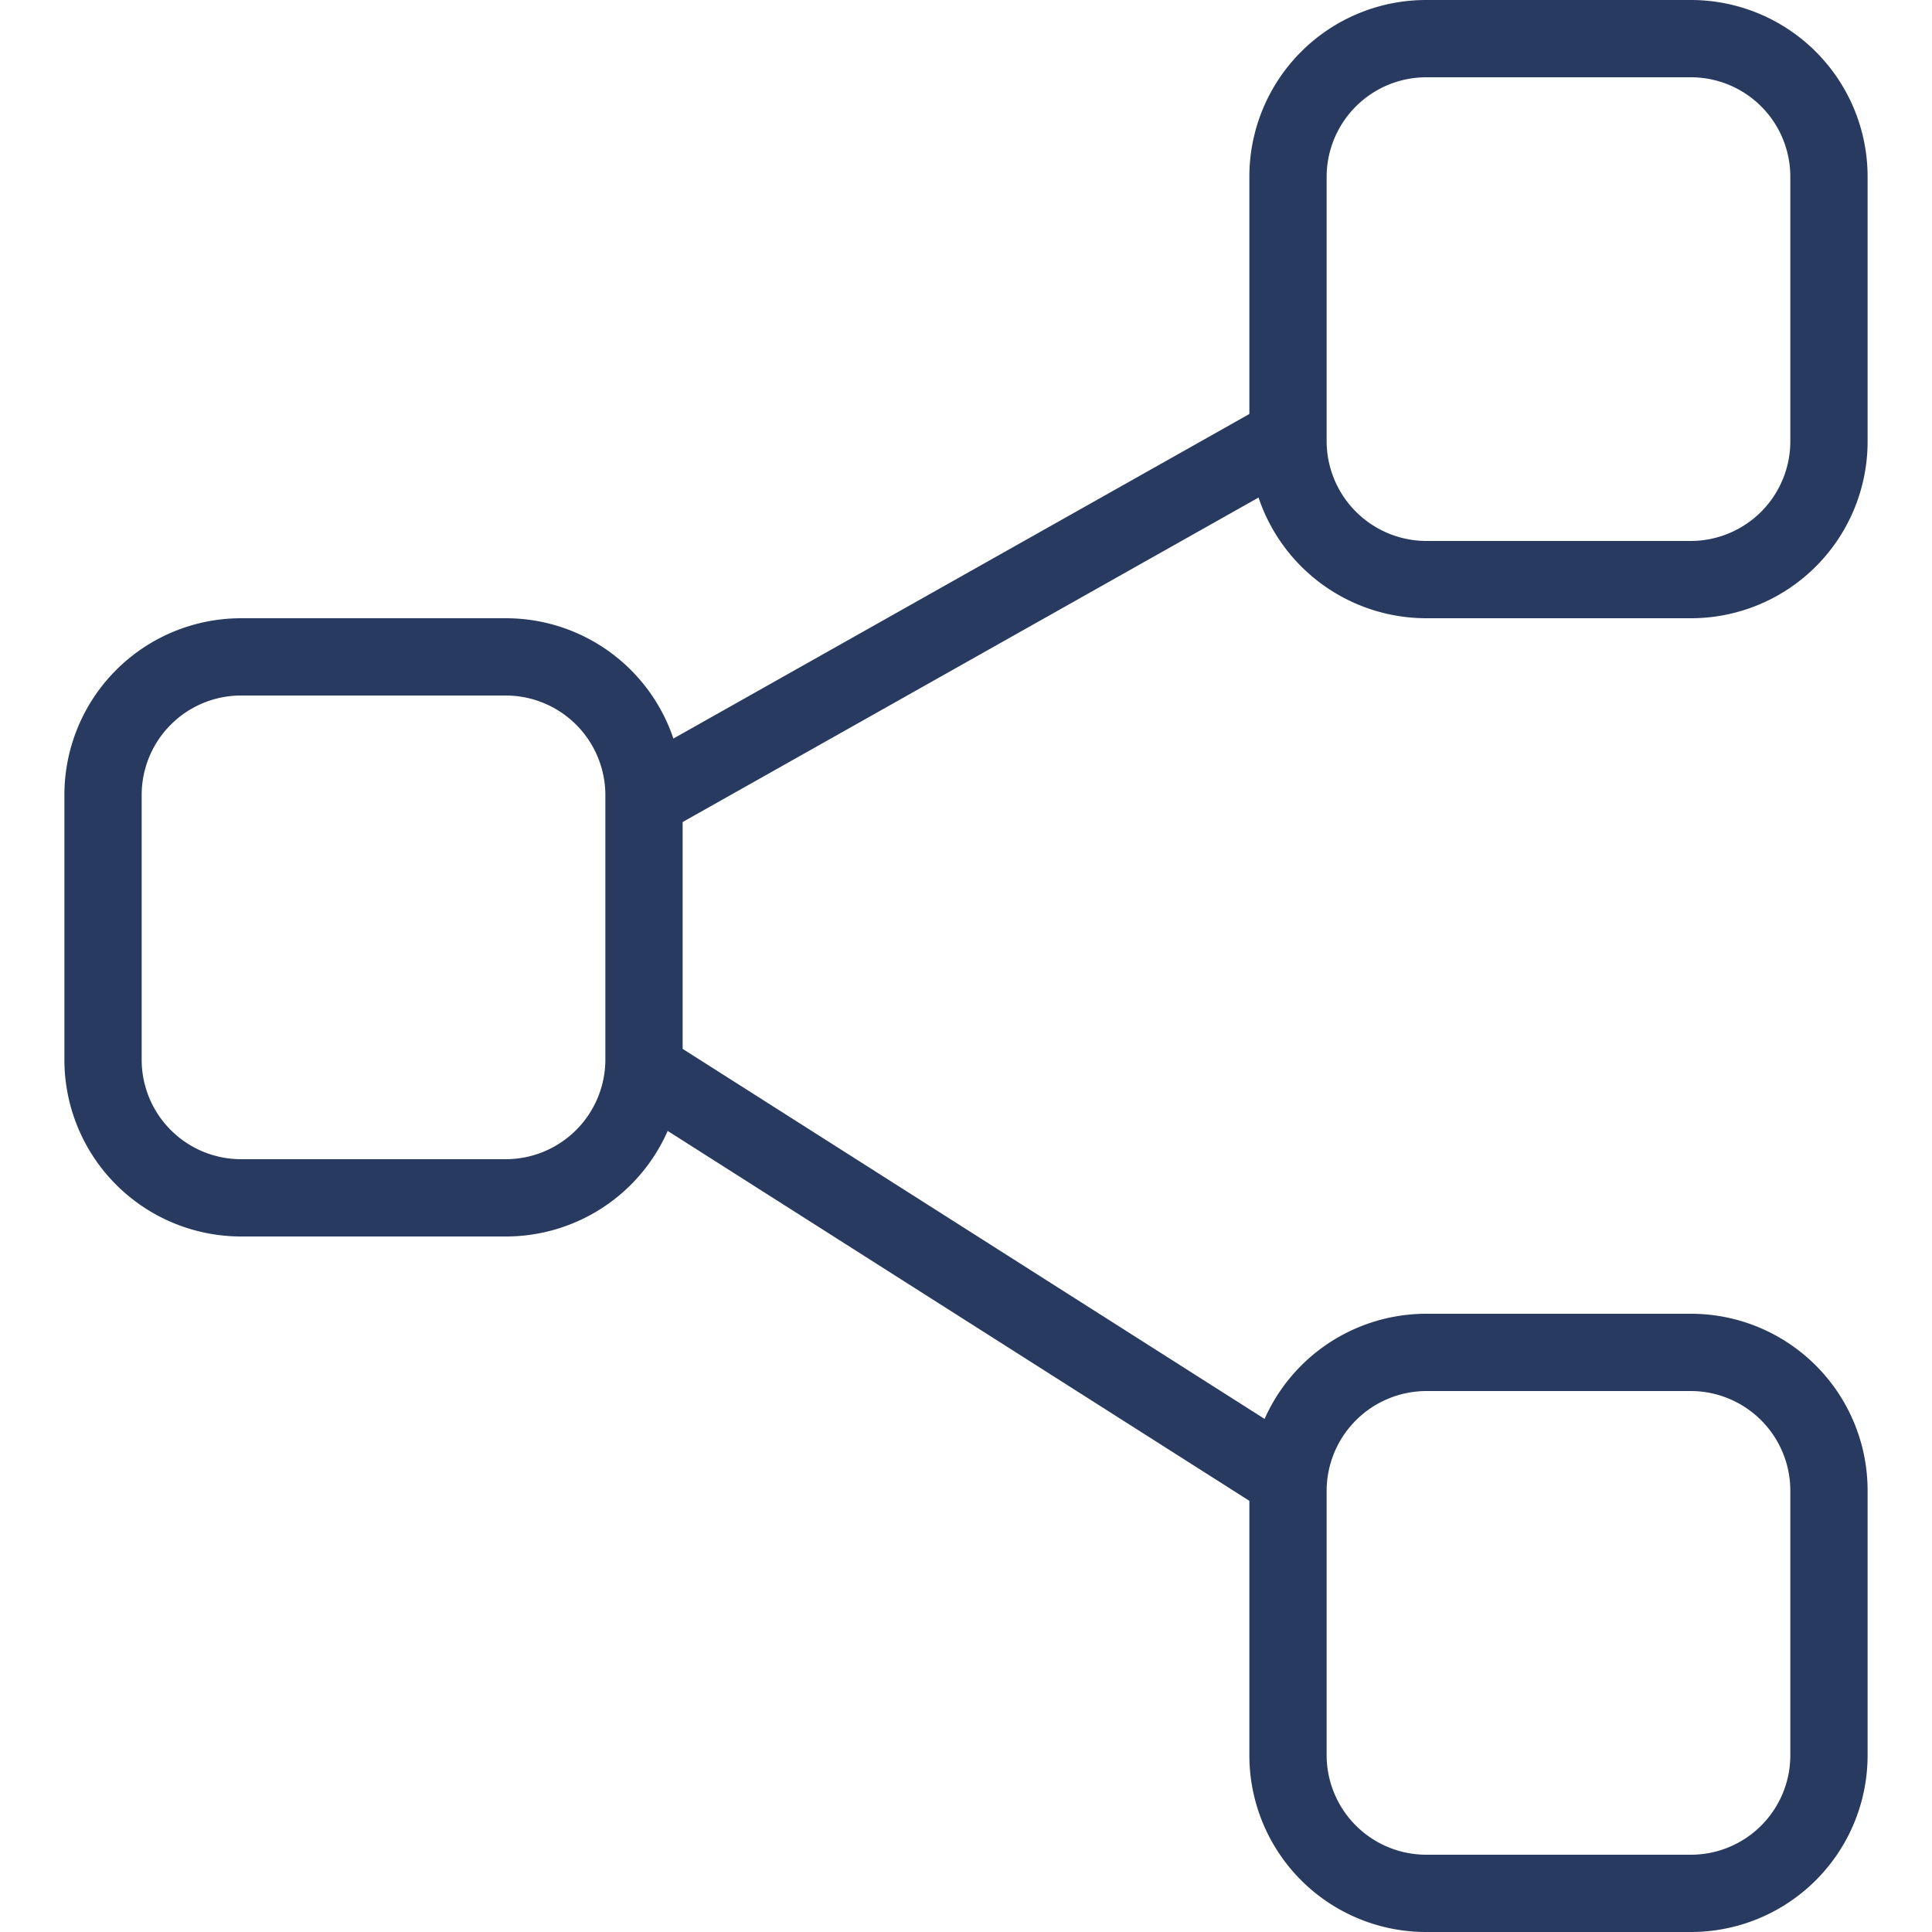 <svg id="bb02cb8e-8a51-4f2d-9fda-0fa9fbf90865" data-name="Layer 1" xmlns="http://www.w3.org/2000/svg" viewBox="0 0 75 75"><title>prog_icon_v5</title><path d="M19.64,27a3.87,3.87,0,0,1,3.86,3.85V41.13A3.87,3.87,0,0,1,19.64,45H9.36A3.86,3.86,0,0,1,5.5,41.13V30.85A3.86,3.86,0,0,1,9.36,27H19.64m0-3H9.36A6.86,6.86,0,0,0,2.5,30.85V41.13A6.86,6.86,0,0,0,9.36,48H19.64a6.86,6.86,0,0,0,6.86-6.86V30.85A6.86,6.86,0,0,0,19.64,24Z" style="fill:#293a60"/><path d="M65.64,3A3.86,3.86,0,0,1,69.5,6.86V17.14A3.87,3.87,0,0,1,65.64,21H55.36a3.88,3.88,0,0,1-3.86-3.86V6.86A3.87,3.87,0,0,1,55.36,3H65.64m0-3H55.36A6.86,6.86,0,0,0,48.5,6.86V17.14A6.87,6.87,0,0,0,55.36,24H65.64a6.86,6.86,0,0,0,6.86-6.86V6.86A6.86,6.86,0,0,0,65.64,0Z" style="fill:#293a60"/><path d="M65.64,54a3.87,3.87,0,0,1,3.86,3.86V68.14A3.86,3.86,0,0,1,65.64,72H55.36a3.87,3.87,0,0,1-3.86-3.86V57.86A3.88,3.88,0,0,1,55.36,54H65.64m0-3H55.36a6.87,6.87,0,0,0-6.86,6.86V68.14A6.86,6.86,0,0,0,55.36,75H65.64a6.86,6.86,0,0,0,6.86-6.86V57.86A6.86,6.86,0,0,0,65.64,51Z" style="fill:#293a60"/><line x1="25.14" y1="41.63" x2="50.05" y2="57.47" style="fill:none;stroke:#293a60;stroke-miterlimit:10;stroke-width:3px"/><line x1="50.05" y1="16.92" x2="24.76" y2="31.17" style="fill:none;stroke:#293a60;stroke-miterlimit:10;stroke-width:3px"/></svg>